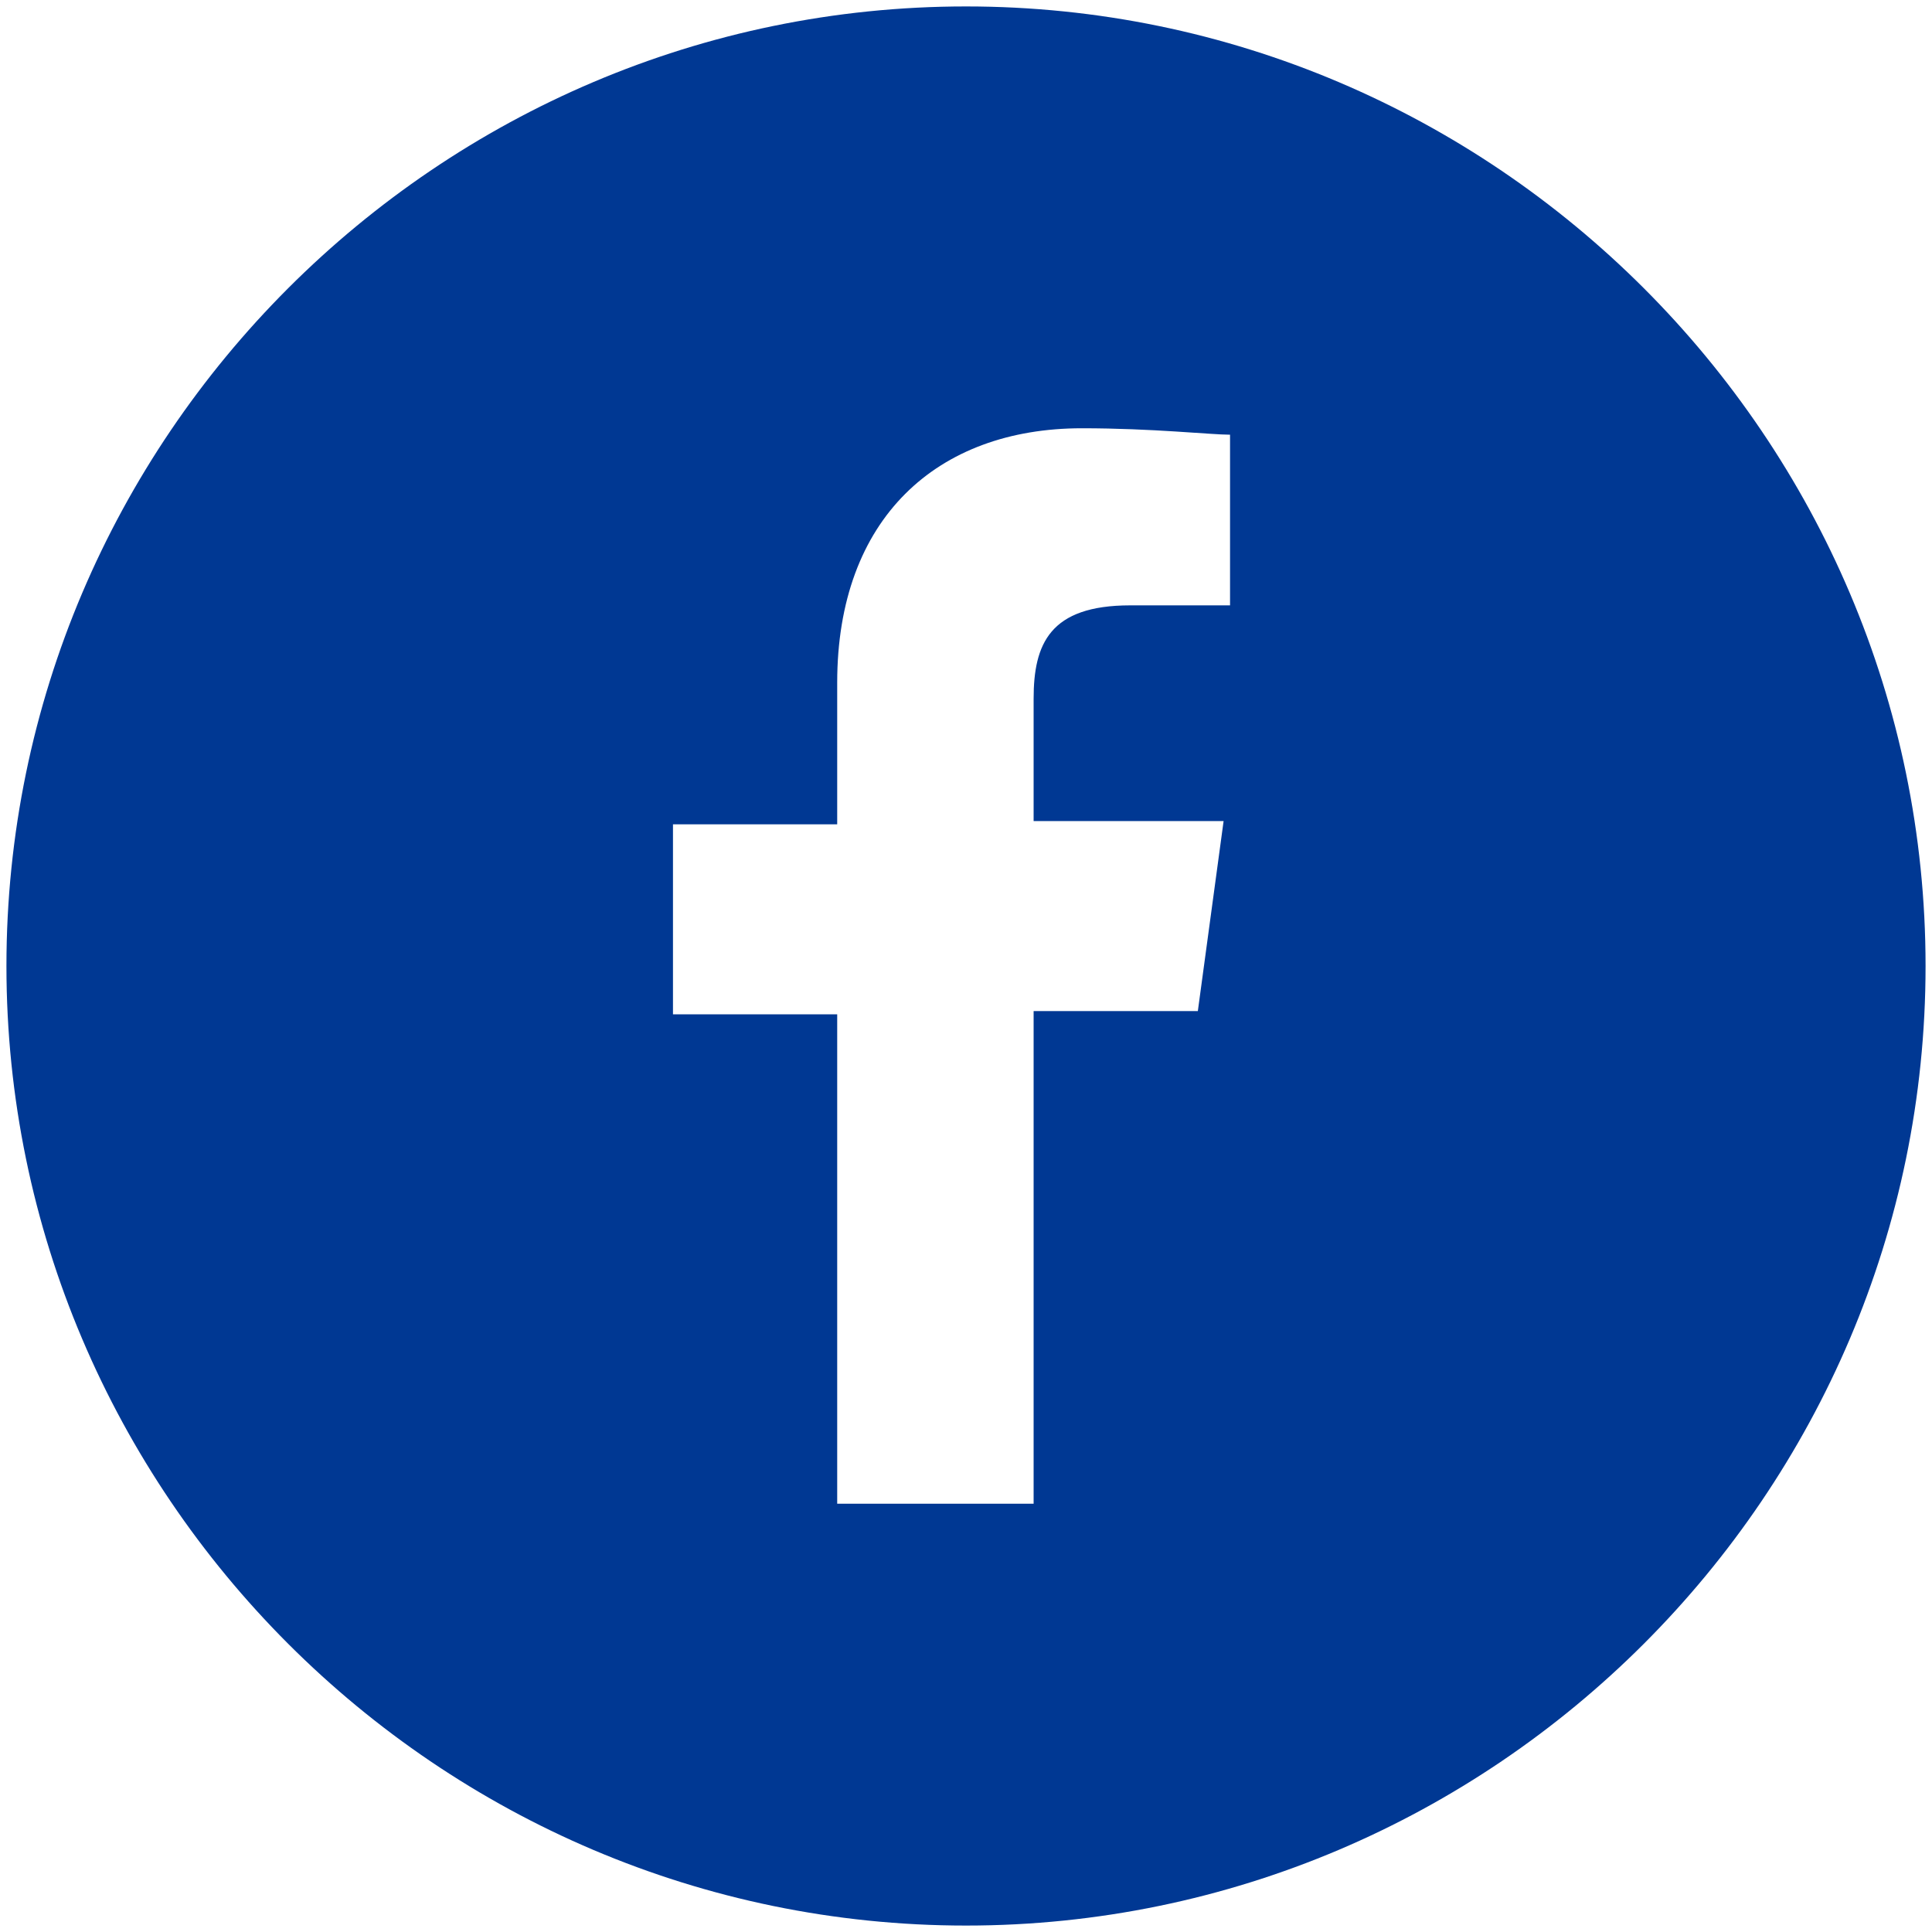 <?xml version="1.0" encoding="utf-8"?>
<!-- Generator: Adobe Illustrator 27.0.1, SVG Export Plug-In . SVG Version: 6.00 Build 0)  -->
<svg version="1.1" id="レイヤー_2_00000152221982808533081820000002455097066068199056_"
	 xmlns="http://www.w3.org/2000/svg" xmlns:xlink="http://www.w3.org/1999/xlink" x="0px" y="0px" viewBox="0 0 60 60"
	 style="enable-background:new 0 0 60 60;" xml:space="preserve">
<style type="text/css">
	.st0{fill:#003893;}
</style>
<g>
	<path class="st0" d="M30,0.2C13.6,0.2,0.2,13.6,0.2,30S13.6,59.8,30,59.8S59.8,46.4,59.8,30S46.4,0.2,30,0.2z M38.3,18.8h-3.2
		c-2.5,0-3,1.2-3,2.9v3.8h5.9l-0.8,5.9h-5.1v15.3H26V31.5h-5.1v-5.9H26v-4.4c0-5.1,3.1-7.9,7.6-7.9c2.2,0,4,0.2,4.6,0.2V18.8z"/>
</g>
</svg>
